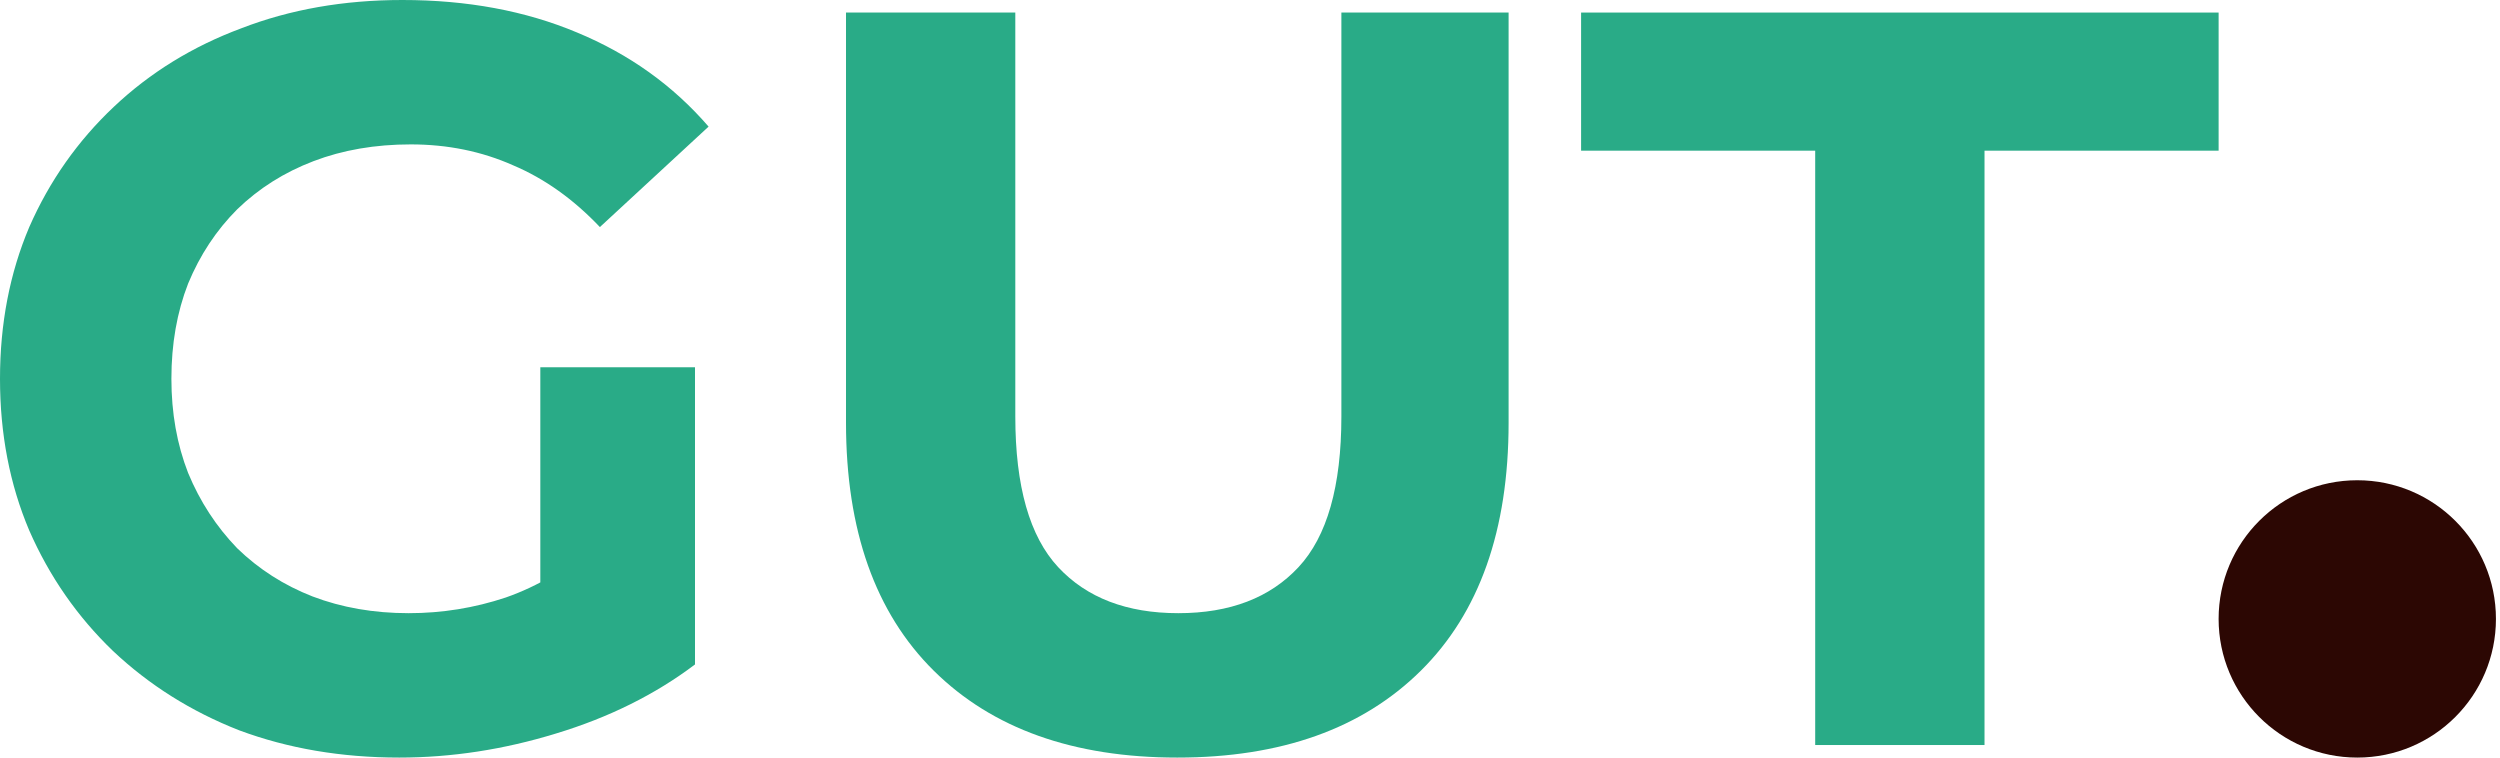 <svg width="561" height="170" viewBox="0 0 561 170" fill="none" xmlns="http://www.w3.org/2000/svg">
<path d="M89.588 170C76.611 170 64.65 167.965 53.706 163.895C42.918 159.669 33.459 153.72 25.328 146.05C17.355 138.379 11.101 129.378 6.567 119.047C2.189 108.715 0 97.367 0 85C0 72.633 2.189 61.285 6.567 50.953C11.101 40.621 17.433 31.621 25.563 23.95C33.693 16.28 43.23 10.41 54.175 6.34C65.119 2.113 77.158 0 90.291 0C104.832 0 117.887 2.426 129.457 7.279C141.183 12.132 151.033 19.176 159.006 28.412L134.616 50.953C128.675 44.691 122.186 40.074 115.151 37.099C108.115 33.969 100.454 32.403 92.168 32.403C84.194 32.403 76.924 33.656 70.357 36.16C63.79 38.665 58.084 42.265 53.237 46.961C48.546 51.657 44.872 57.215 42.214 63.633C39.712 70.051 38.462 77.173 38.462 85C38.462 92.67 39.712 99.715 42.214 106.133C44.872 112.551 48.546 118.186 53.237 123.039C58.084 127.735 63.712 131.335 70.122 133.84C76.689 136.344 83.881 137.597 91.698 137.597C99.203 137.597 106.473 136.423 113.509 134.075C120.701 131.57 127.659 127.422 134.382 121.63L155.958 149.102C147.046 155.833 136.649 160.999 124.766 164.599C113.04 168.2 101.314 170 89.588 170ZM121.248 144.171V82.417H155.958V149.102L121.248 144.171Z" fill="#29AB87"/>
<path d="M264.186 170C240.89 170 222.676 163.504 209.542 150.511C196.409 137.518 189.843 118.969 189.843 94.862V2.818H227.835V93.453C227.835 109.107 231.04 120.378 237.451 127.265C243.861 134.153 252.851 137.597 264.421 137.597C275.991 137.597 284.981 134.153 291.391 127.265C297.801 120.378 301.006 109.107 301.006 93.453V2.818H338.53V94.862C338.53 118.969 331.963 137.518 318.83 150.511C305.697 163.504 287.482 170 264.186 170Z" fill="#29AB87"/>
<path d="M407.331 167.182V33.812H354.798V2.818H497.857V33.812H445.324V167.182H407.331Z" fill="#29AB87"/>
<circle cx="528.973" cy="138.884" r="31.116" fill="#2C0703"/>
</svg>
